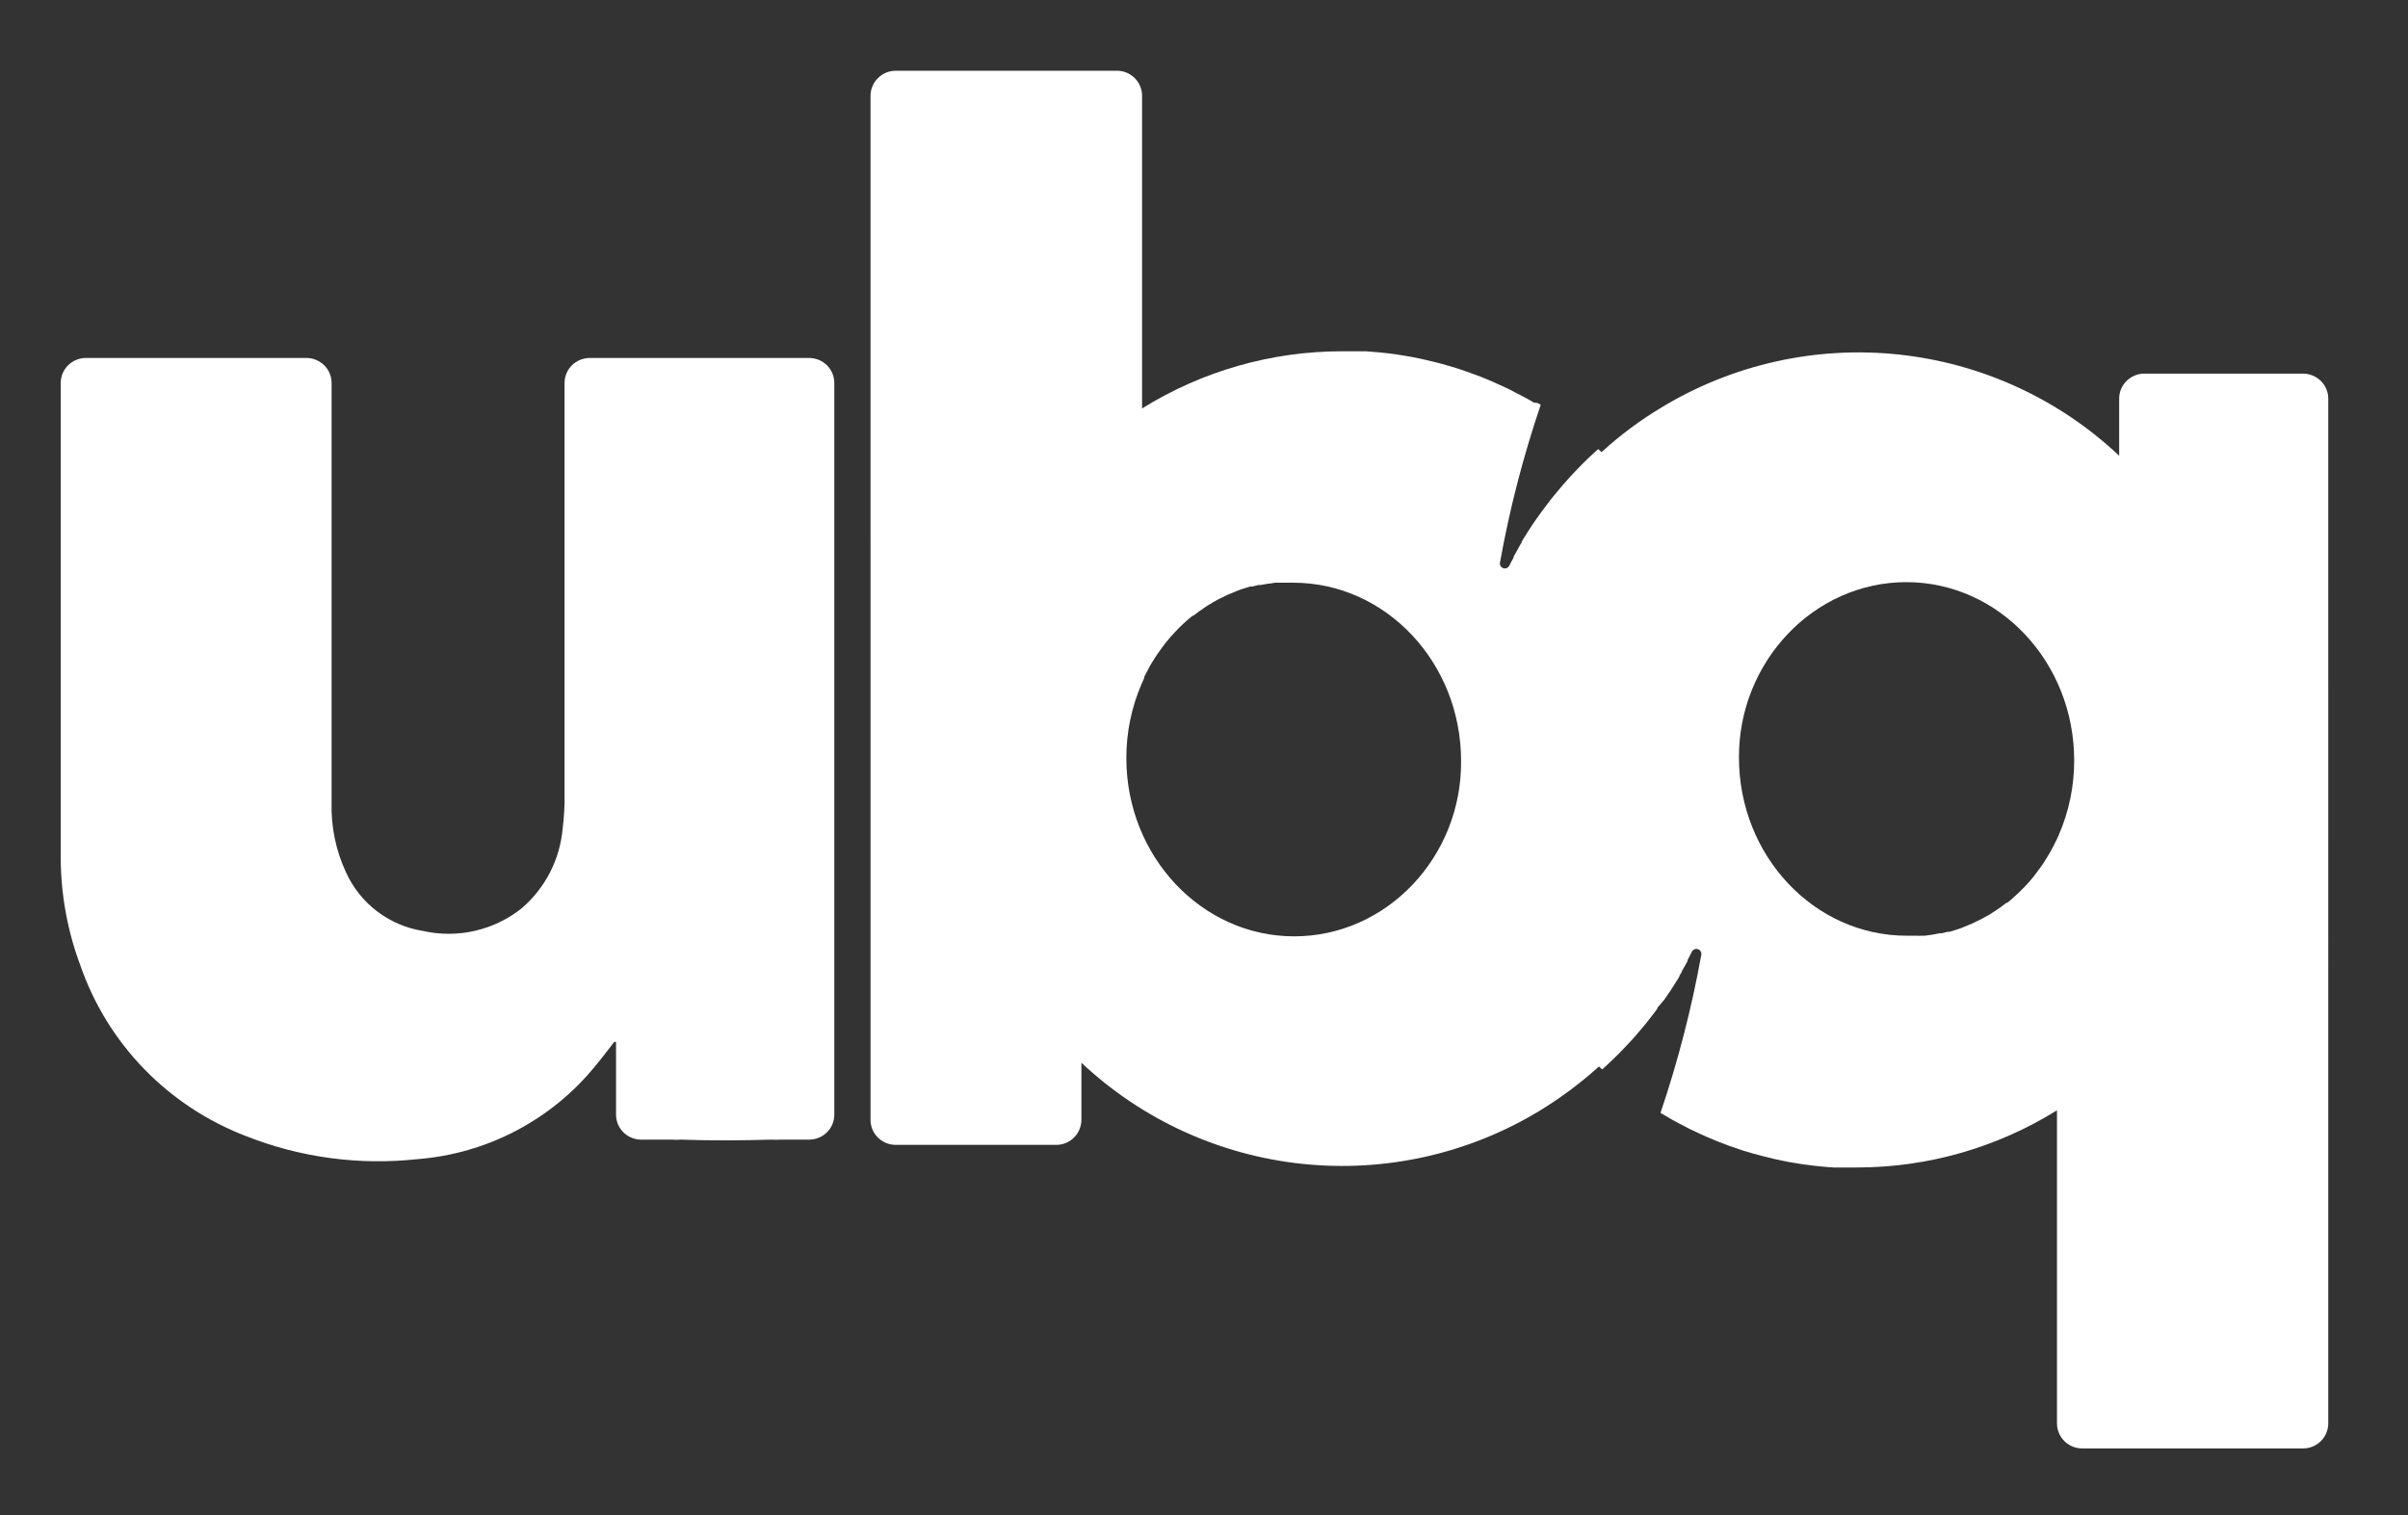 <svg xmlns="http://www.w3.org/2000/svg" xmlns:xlink="http://www.w3.org/1999/xlink" id="Laag_1" x="0px" y="0px" viewBox="0 0 345.74 217.56" style="enable-background:new 0 0 345.74 217.56;" xml:space="preserve"><rect x="0" y="0" width="345.74" height="217.56" fill="#333333" stroke="none"/><style type="text/css">	.st0{fill:#FFFFFF;}</style><path class="st0" d="M81.06,109.07v4.75c0.03,1.74-0.06,3.48-0.28,5.21c-0.4,4.4-2.49,8.47-5.85,11.37 c-1.96,1.57-4.25,2.68-6.71,3.25c-2.45,0.57-5,0.58-7.46,0.03c-2.41-0.38-4.69-1.35-6.63-2.83c-1.94-1.48-3.47-3.41-4.47-5.63 c-1.45-3.13-2.15-6.56-2.05-10V91.39c0-7.67,0-15.33,0-23v-13.4c0-0.95-0.38-1.87-1.06-2.54c-0.68-0.67-1.6-1.05-2.56-1.05H12.29 c-0.95,0.01-1.86,0.4-2.53,1.07c-0.67,0.67-1.04,1.58-1.04,2.53v54.08c0,4.78,0,9.54,0,14.32c0.04,5.19,0.99,10.33,2.81,15.2 c1.93,5.58,5.06,10.67,9.18,14.91c4.12,4.24,9.13,7.53,14.66,9.64c7.8,3.08,16.24,4.2,24.59,3.29c4.93-0.39,9.74-1.77,14.12-4.07 c4.38-2.29,8.25-5.45,11.36-9.27c0.96-1.13,1.83-2.33,2.76-3.5h0.25v10.45c0,0.95,0.38,1.87,1.06,2.54c0.68,0.67,1.6,1.05,2.56,1.05 h4.38c0.44,0.03,0.88,0.03,1.32,0c4.31,0.15,8.64,0.13,12.95,0c0.45,0.03,0.89,0.03,1.34,0h4.11c0.96,0,1.88-0.38,2.56-1.05 c0.68-0.67,1.06-1.59,1.06-2.54v-12.81v-38.14V54.99c0-0.95-0.38-1.87-1.06-2.54c-0.68-0.67-1.6-1.05-2.56-1.05H84.68 c-0.96,0-1.88,0.38-2.56,1.05c-0.68,0.67-1.06,1.59-1.06,2.54V109.07z"></path><path class="st0" d="M244.61,86.07c-3.35-8.24-8.52-15.62-15.14-21.59c-0.38,0.33-0.74,0.67-1.11,1.02l-0.12,0.1l-0.97,0.95 l-0.18,0.18l-0.87,0.9l-0.79,0.84c-0.12,0.15-0.25,0.28-0.38,0.43l-0.25,0.28l-0.28,0.31l-0.58,0.69l-0.18,0.21 c-0.23,0.26-0.46,0.54-0.68,0.82c-0.12,0.13-0.23,0.27-0.33,0.41l-0.13,0.16l-0.36,0.48l-0.25,0.33c-0.15,0.2-0.31,0.39-0.46,0.61 l-0.1,0.13l-0.78,1.08c-0.05,0.05-0.09,0.12-0.12,0.18c-0.18,0.25-0.36,0.49-0.53,0.76l-0.23,0.35c-0.09,0.16-0.2,0.32-0.31,0.48 l-0.31,0.49l-0.28,0.44l-0.1,0.16l-0.31,0.53v0.1c-0.13,0.2-0.25,0.39-0.36,0.61c-0.08,0.12-0.15,0.25-0.21,0.38l-0.59,1.05v0.13 c-0.21,0.39-0.45,0.8-0.66,1.23c-0.09,0.14-0.22,0.24-0.37,0.29c-0.15,0.05-0.32,0.05-0.47-0.01c-0.15-0.06-0.28-0.16-0.37-0.3 c-0.08-0.14-0.12-0.3-0.09-0.46c1.38-7.7,3.34-15.29,5.86-22.7l-0.45-0.25l-0.56-0.07l-0.81-0.48l-1.11-0.59l-0.86-0.44l-0.56-0.3 c-0.5-0.25-1.01-0.49-1.54-0.72l-0.94-0.43l-1.45-0.61l-0.3-0.12l-1.54-0.57l-1.54-0.53l-0.48-0.16l-1.5-0.44 c-0.5-0.15-1.02-0.3-1.54-0.41c-1.11-0.28-2.2-0.53-3.3-0.74l-0.89-0.15l-1.39-0.23l-1.25-0.16l-1.25-0.13l-1.9-0.15h-1.16h-0.43 c-0.58,0-1.16,0-1.73,0c-10.17-0.01-20.14,2.84-28.76,8.21v-44.9c0-0.48-0.09-0.95-0.28-1.38c-0.18-0.44-0.45-0.84-0.79-1.17 c-0.34-0.33-0.74-0.6-1.18-0.78c-0.44-0.18-0.92-0.27-1.39-0.26h-31.74c-0.96,0-1.87,0.38-2.55,1.06c-0.68,0.67-1.06,1.59-1.06,2.54 V78.1v82.71c0,0.95,0.38,1.86,1.06,2.53c0.67,0.67,1.59,1.05,2.54,1.05h23.08c0.95,0,1.87-0.38,2.54-1.05 c0.67-0.67,1.05-1.58,1.06-2.53v-8.21c8.69,8.17,19.83,13.27,31.72,14.52c11.89,1.25,23.86-1.43,34.06-7.62 c3-1.83,5.82-3.93,8.44-6.28c0.33-0.3,0.66-0.57,0.97-0.89l0.23-0.21l0.71-0.71l0.25-0.23l0.43-0.44c0.07-0.08,0.15-0.16,0.23-0.23 l0.1-0.1l0.59-0.62l0.13-0.15c0.05-0.04,0.09-0.08,0.12-0.13l0.86-0.94l1.09-1.25l0.78-0.94c0.97-1.15,1.86-2.37,2.67-3.63 l0.12-0.18l0.28-0.39l0.12-0.16c0.2-0.33,0.41-0.64,0.61-0.95c0.2-0.31,0.2-0.3,0.28-0.44l0.43-0.71c0.23-0.38,0.46-0.76,0.68-1.17 c0.06-0.08,0.11-0.16,0.15-0.25l0.4-0.69c0.1-0.18,0.18-0.36,0.28-0.56c0.96-1.81,1.85-3.68,2.64-5.6c0.53-1.3,1.02-2.64,1.47-4.01 c0.15-0.44,0.28-0.9,0.43-1.36c0.26-0.9,0.53-1.84,0.76-2.78l0.21-0.94c0.18-0.77,0.35-1.54,0.5-2.35c0.1-0.49,0.18-1,0.26-1.51 c0.08-0.51,0.17-0.99,0.23-1.49v-0.44c0.12-0.82,0.2-1.64,0.28-2.53c0-0.28,0-0.56,0-0.85s0-0.59,0-0.9s0-0.39,0-0.59 c0-0.49,0-0.99,0-1.49c0-0.51,0-1,0-1.51C248.86,101.09,247.45,93.34,244.61,86.07z M185.81,134.45c-13.29,0-24.09-11.5-24.09-25.59 c-0.01-3.68,0.75-7.33,2.21-10.71c0.12-0.25,0.21-0.49,0.35-0.76c-0.01-0.06-0.01-0.12,0-0.18l0.35-0.67 c0.13-0.26,0.26-0.53,0.41-0.79c0.15-0.26,0.28-0.51,0.45-0.76c0.17-0.25,0.3-0.49,0.48-0.76c0.18-0.26,0.31-0.48,0.5-0.72 c0.18-0.25,0.35-0.48,0.51-0.71l0.43-0.56l0.25-0.3l0.43-0.51c0.41-0.46,0.84-0.92,1.27-1.35l0.48-0.46l0.58-0.53l0.79-0.67h0.12 l0.81-0.62l0.28-0.18c0.26-0.21,0.56-0.39,0.84-0.59l0.79-0.48l0.46-0.26c0.24-0.14,0.49-0.28,0.74-0.39 c0.7-0.37,1.42-0.69,2.16-0.97c0.37-0.16,0.74-0.3,1.12-0.41l1.01-0.31h0.3l0.86-0.21h0.31l1.01-0.18c0.36,0,0.71-0.12,1.07-0.15 h0.46h0.74h0.21c0.4,0,0.78,0,1.17,0c13.33,0,24.11,11.5,24.11,25.59C209.9,123,199.14,134.45,185.81,134.45z"></path><path class="st0" d="M214.92,131.97c3.34,8.24,8.51,15.62,15.12,21.59l1.11-1.02l0.1-0.1c0.33-0.31,0.66-0.62,0.97-0.95l0.2-0.18 c0.28-0.3,0.58-0.59,0.86-0.9l0.79-0.84l0.4-0.43c0.07-0.1,0.16-0.19,0.25-0.28l0.26-0.31l0.59-0.69l0.18-0.21 c0.23-0.26,0.45-0.54,0.68-0.82c0.23-0.28,0.21-0.26,0.31-0.41l0.15-0.18l0.36-0.46l0.25-0.33c0.15-0.2,0.3-0.41,0.46-0.61v-0.13 l0.97-1.13l0.12-0.16c0.18-0.25,0.35-0.51,0.51-0.76l0.25-0.36l0.3-0.46l0.33-0.51l0.26-0.43l0.12-0.18c0.1-0.16,0.2-0.35,0.31-0.51 c0.01-0.03,0.01-0.07,0-0.1c0.13-0.2,0.25-0.39,0.36-0.61c0.01-0.03,0.01-0.06,0-0.08c0.08-0.13,0.17-0.25,0.23-0.38 c0.07-0.13,0.4-0.69,0.58-1.05c0-0.04,0-0.09,0-0.13l0.64-1.23c0.08-0.15,0.21-0.27,0.37-0.33c0.16-0.06,0.34-0.06,0.5,0 c0.16,0.06,0.29,0.17,0.38,0.32c0.08,0.15,0.11,0.32,0.08,0.49c-1.39,7.7-3.35,15.29-5.86,22.7l0.45,0.25l0.36,0.21l0.81,0.48 l1.09,0.59l0.86,0.44l0.56,0.3l1.54,0.72l0.94,0.43l1.45,0.61l0.31,0.12l1.52,0.58l1.55,0.53l0.46,0.16l1.5,0.44l1.55,0.41 c1.09,0.28,2.2,0.53,3.3,0.74l0.89,0.15l1.4,0.23l1.24,0.16l1.25,0.13c0.63,0.07,1.25,0.12,1.88,0.15h1.16 c0.14,0.01,0.29,0.01,0.43,0c0.58,0,1.16,0,1.65,0c10.18,0.01,20.15-2.84,28.78-8.21v44.95c0,0.95,0.38,1.86,1.05,2.54 c0.67,0.67,1.59,1.06,2.55,1.06h31.75c0.96,0,1.87-0.39,2.55-1.06c0.67-0.67,1.05-1.59,1.05-2.54v-64.41V57.23 c0-0.95-0.39-1.86-1.06-2.53c-0.68-0.67-1.6-1.05-2.55-1.05h-22.8c-0.96,0-1.87,0.38-2.55,1.05c-0.68,0.67-1.06,1.58-1.06,2.53v8.21 c-8.68-8.18-19.82-13.29-31.71-14.54s-23.86,1.44-34.06,7.64c-3.01,1.81-5.84,3.91-8.44,6.28c-0.31,0.3-0.64,0.57-0.96,0.89 l-0.23,0.21l-0.73,0.71l-0.23,0.23c-0.16,0.14-0.31,0.29-0.45,0.44l-0.21,0.23l-0.1,0.1l-0.61,0.62l-0.12,0.13l-0.13,0.15 l-0.86,0.94c-0.36,0.41-0.73,0.82-1.07,1.25l-0.78,0.94c-0.97,1.16-1.87,2.37-2.69,3.63l-0.12,0.18l-0.26,0.39 c-0.04,0.05-0.08,0.11-0.12,0.16c-0.21,0.31-0.41,0.64-0.61,0.95c-0.2,0.31-0.2,0.3-0.3,0.44c-0.1,0.15-0.28,0.48-0.41,0.71 c-0.13,0.23-0.46,0.76-0.69,1.17l-0.15,0.25c-0.13,0.23-0.26,0.46-0.38,0.69l-0.3,0.54c-0.96,1.82-1.83,3.69-2.63,5.62 c-0.53,1.3-1.01,2.64-1.45,4.01c-0.15,0.44-0.3,0.9-0.43,1.36c-0.28,0.9-0.53,1.84-0.76,2.78l-0.23,0.94 c-0.18,0.77-0.33,1.54-0.48,2.35c-0.12,0.49-0.2,1-0.28,1.51c-0.08,0.51-0.15,0.99-0.21,1.49c-0.02,0.15-0.02,0.3,0,0.44 c-0.12,0.82-0.21,1.64-0.28,2.51c0,0.3,0,0.57,0,0.87c0,0.3,0,0.59,0,0.9c0,0.31,0,0.39,0,0.59c0,0.49,0,0.99,0,1.49 c0,0.51,0,1,0,1.51C210.71,116.95,212.1,124.7,214.92,131.97z M273.72,83.59c13.31,0,24.09,11.5,24.09,25.59 c0.01,3.68-0.74,7.31-2.2,10.69l-0.35,0.77l-0.1,0.18l-0.33,0.67l-0.41,0.77c-0.15,0.26-0.3,0.53-0.46,0.77 c-0.17,0.25-0.3,0.49-0.46,0.76c-0.16,0.26-0.33,0.48-0.5,0.72l-0.53,0.71l-0.41,0.56c-0.1,0.1-0.17,0.2-0.25,0.3l-0.43,0.51 c-0.41,0.46-0.84,0.92-1.29,1.35c-0.15,0.16-0.31,0.32-0.48,0.46l-0.58,0.53c-0.26,0.23-0.51,0.46-0.79,0.67c-0.28,0.21,0,0-0.12,0 l-0.81,0.62c-0.08,0.07-0.17,0.13-0.26,0.18c-0.28,0.2-0.56,0.39-0.86,0.57c-0.25,0.18-0.51,0.34-0.78,0.49l-0.48,0.26 c-0.24,0.14-0.49,0.28-0.74,0.39c-0.7,0.37-1.42,0.69-2.16,0.97c-0.36,0.16-0.74,0.3-1.12,0.41l-1.01,0.31h-0.28l-0.87,0.21h-0.3 c-0.35,0.08-0.68,0.15-1.02,0.2c-0.35,0.05-0.69,0.11-1.06,0.15h-0.48c-0.25,0.02-0.5,0.02-0.74,0h-0.21c-0.38,0-0.78,0-1.17,0 c-13.31,0-24.09-11.5-24.09-25.59C249.63,95.04,260.41,83.59,273.72,83.59z"></path></svg>